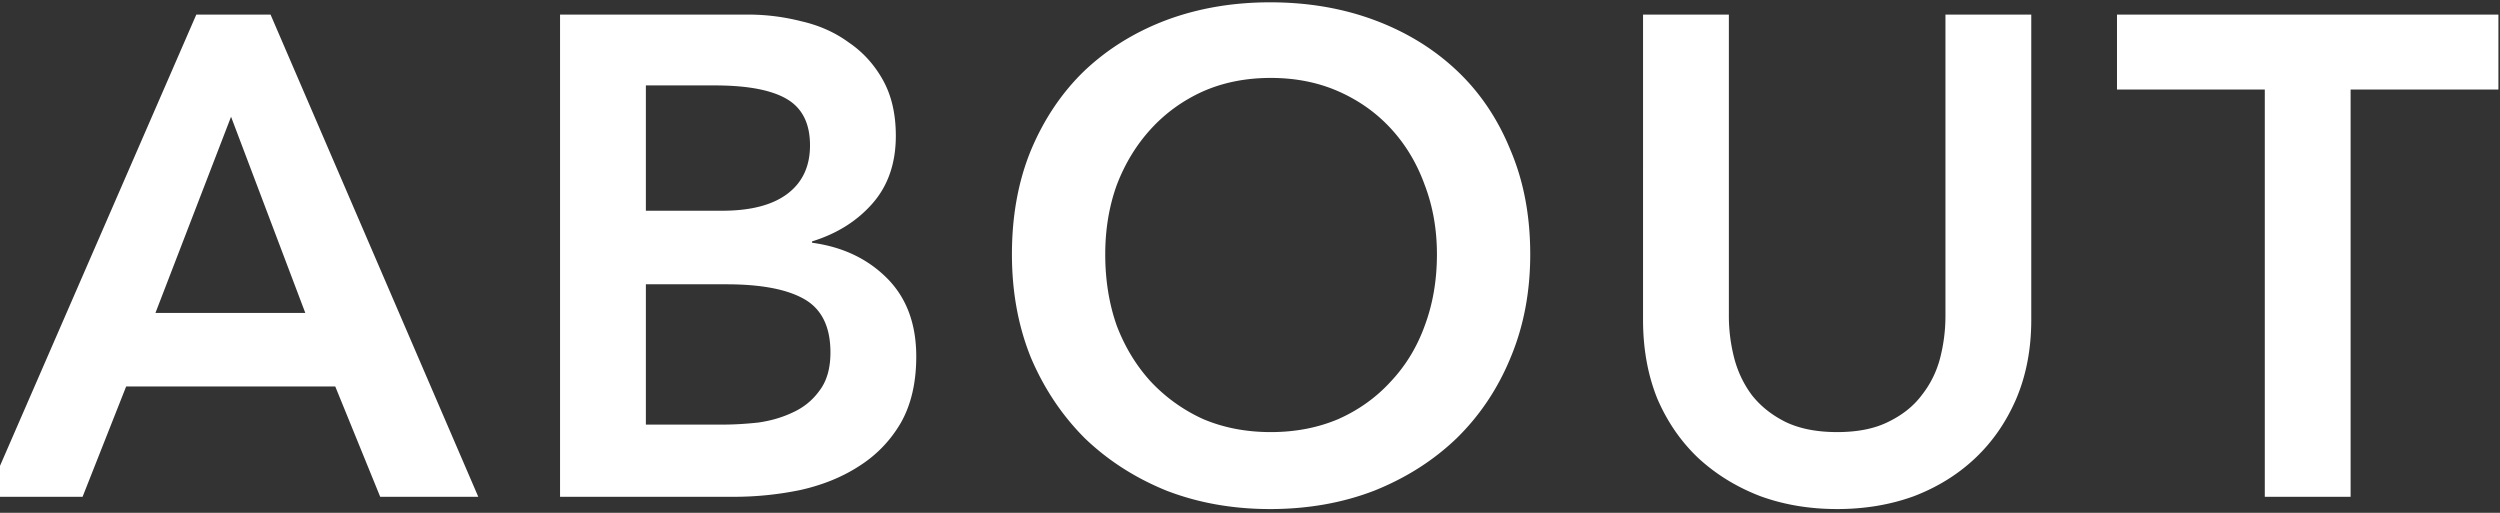 <svg xmlns="http://www.w3.org/2000/svg" width="624" height="128" fill="none"><rect width="100%" height="100%" fill="#333333" stroke="none"/><path fill="#fff" d="M565.292 22.34h-36.89V3.64h95.2v18.7h-36.89V124h-21.42zM507.005 79.8q0 10.88-3.74 19.72-3.74 8.67-10.2 14.79t-15.3 9.52q-8.84 3.23-19.21 3.23t-19.21-3.23q-8.84-3.4-15.47-9.52-6.459-6.12-10.2-14.79-3.57-8.84-3.57-19.72V3.64h21.42v75.31q0 5.27 1.36 10.54 1.36 5.1 4.42 9.18 3.23 4.08 8.33 6.63 5.27 2.55 12.92 2.55t12.75-2.55q5.27-2.55 8.33-6.63 3.231-4.08 4.59-9.18a42 42 0 0 0 1.36-10.54V3.64h21.42zM252.578 63.48q0-14.45 4.76-26.01 4.93-11.73 13.43-19.89 8.67-8.16 20.4-12.58 11.9-4.42 25.84-4.42 14.109 0 26.01 4.42 11.9 4.42 20.57 12.58t13.43 19.89q4.93 11.56 4.93 26.01 0 14.11-4.93 25.84-4.76 11.56-13.43 20.06-8.67 8.33-20.57 13.09-11.901 4.59-26.01 4.59-13.94 0-25.84-4.59-11.73-4.76-20.4-13.09-8.5-8.5-13.43-20.06-4.76-11.73-4.76-25.84m23.29 0q0 9.69 2.89 17.85 3.06 7.99 8.5 13.94a41.3 41.3 0 0 0 13.09 9.35q7.65 3.23 16.83 3.23t16.83-3.23q7.65-3.4 13.09-9.35 5.61-5.95 8.5-13.94 3.06-8.16 3.06-17.85 0-9.35-3.06-17.34-2.89-7.99-8.33-13.94t-13.09-9.35-17-3.4-17 3.4q-7.48 3.4-12.92 9.35t-8.5 13.94q-2.89 7.99-2.89 17.34M139.789 3.64h46.92q6.8 0 13.43 1.7 6.63 1.53 11.73 5.27 5.27 3.57 8.5 9.35t3.23 13.94q0 10.2-5.78 16.83t-15.13 9.52v.34q11.39 1.53 18.7 8.84t7.31 19.55q0 9.86-3.91 16.66-3.91 6.63-10.37 10.71-6.29 4.08-14.62 5.95a81.5 81.5 0 0 1-16.66 1.7h-43.35zm21.42 48.96h19.04q10.71 0 16.32-4.25t5.61-12.07q0-8.16-5.78-11.56t-18.02-3.4h-17.17zm0 53.38h19.21q4.08 0 8.84-.51 4.76-.68 8.67-2.55 4.08-1.87 6.63-5.44 2.72-3.57 2.72-9.52 0-9.52-6.46-13.26t-19.55-3.74h-20.06zM49 3.64h18.53L119.38 124H94.9L83.68 96.46H31.49L20.61 124H-3.36zM76.2 78.1 57.67 29.14 38.8 78.1z"/></svg>